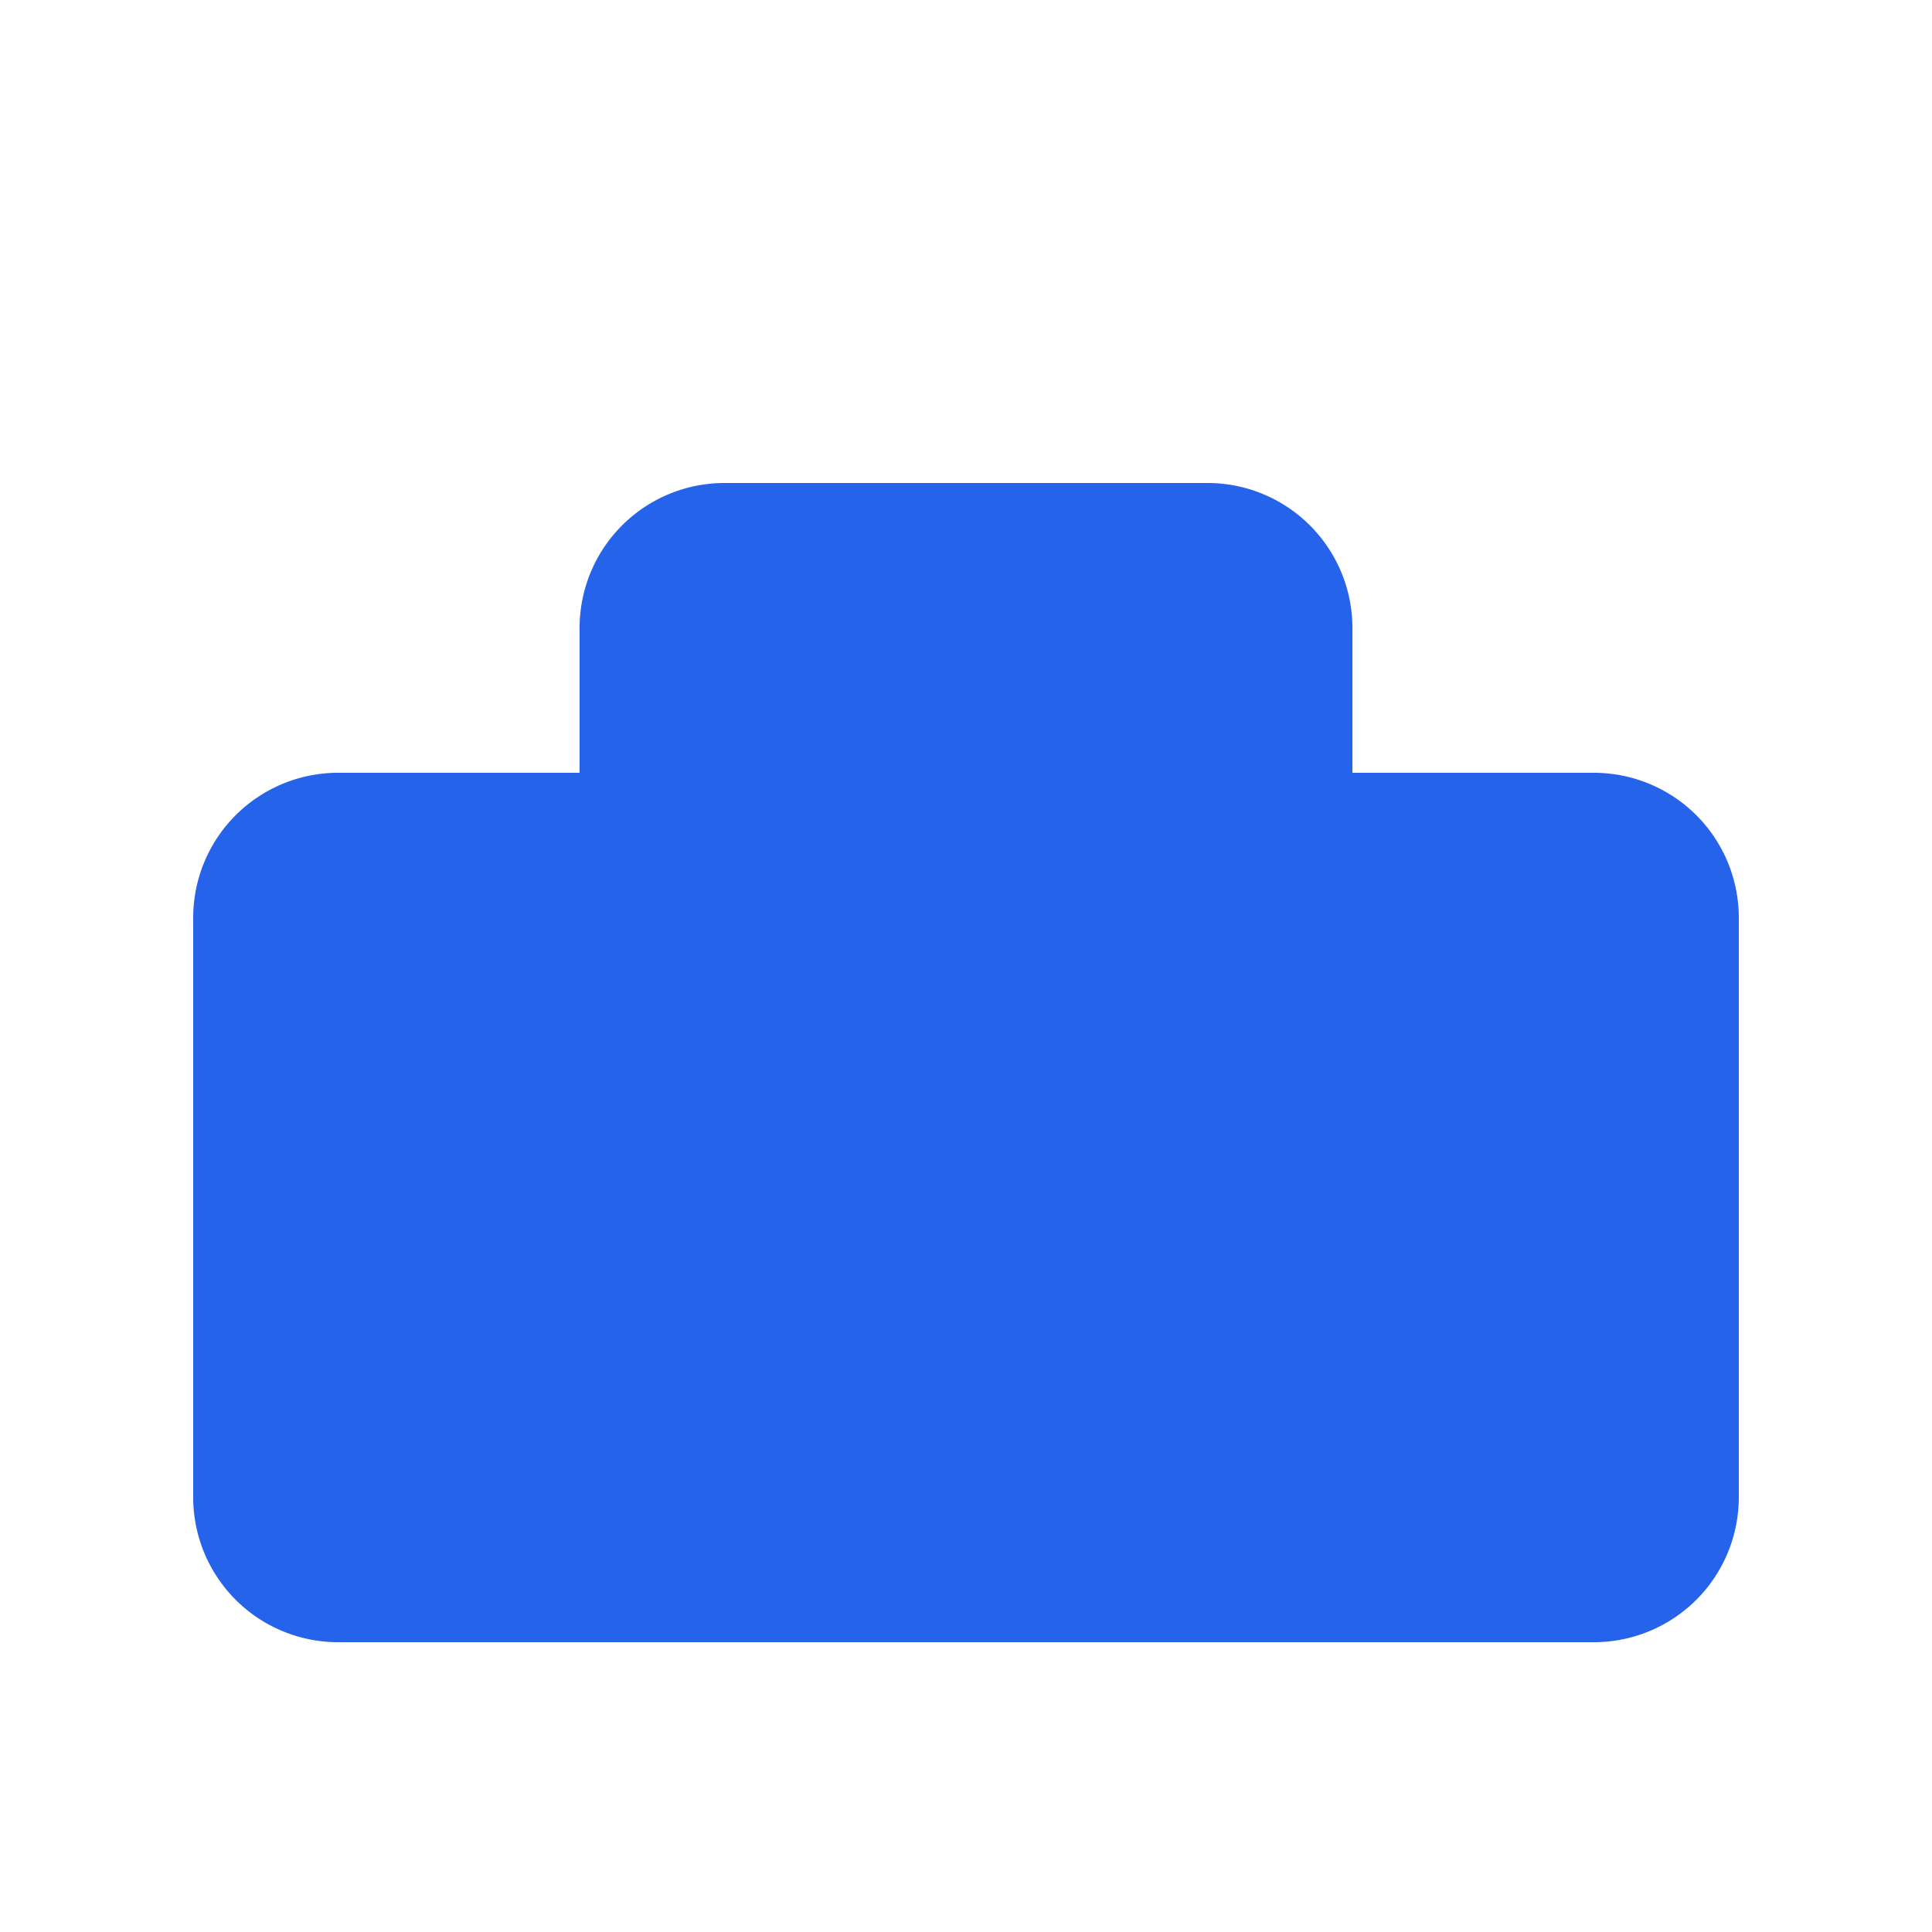 <svg xmlns="http://www.w3.org/2000/svg" width="64" height="64" fill="#2563eb" viewBox="0 0 20 20"><path d="M2 9.5A1.5 1.5 0 013.5 8H6V6.5A1.5 1.5 0 017.5 5h5A1.5 1.5 0 0114 6.5V8h2.5A1.5 1.5 0 0118 9.5v6A1.5 1.5 0 0116.5 17h-13A1.5 1.5 0 012 15.5v-6z"/></svg>
